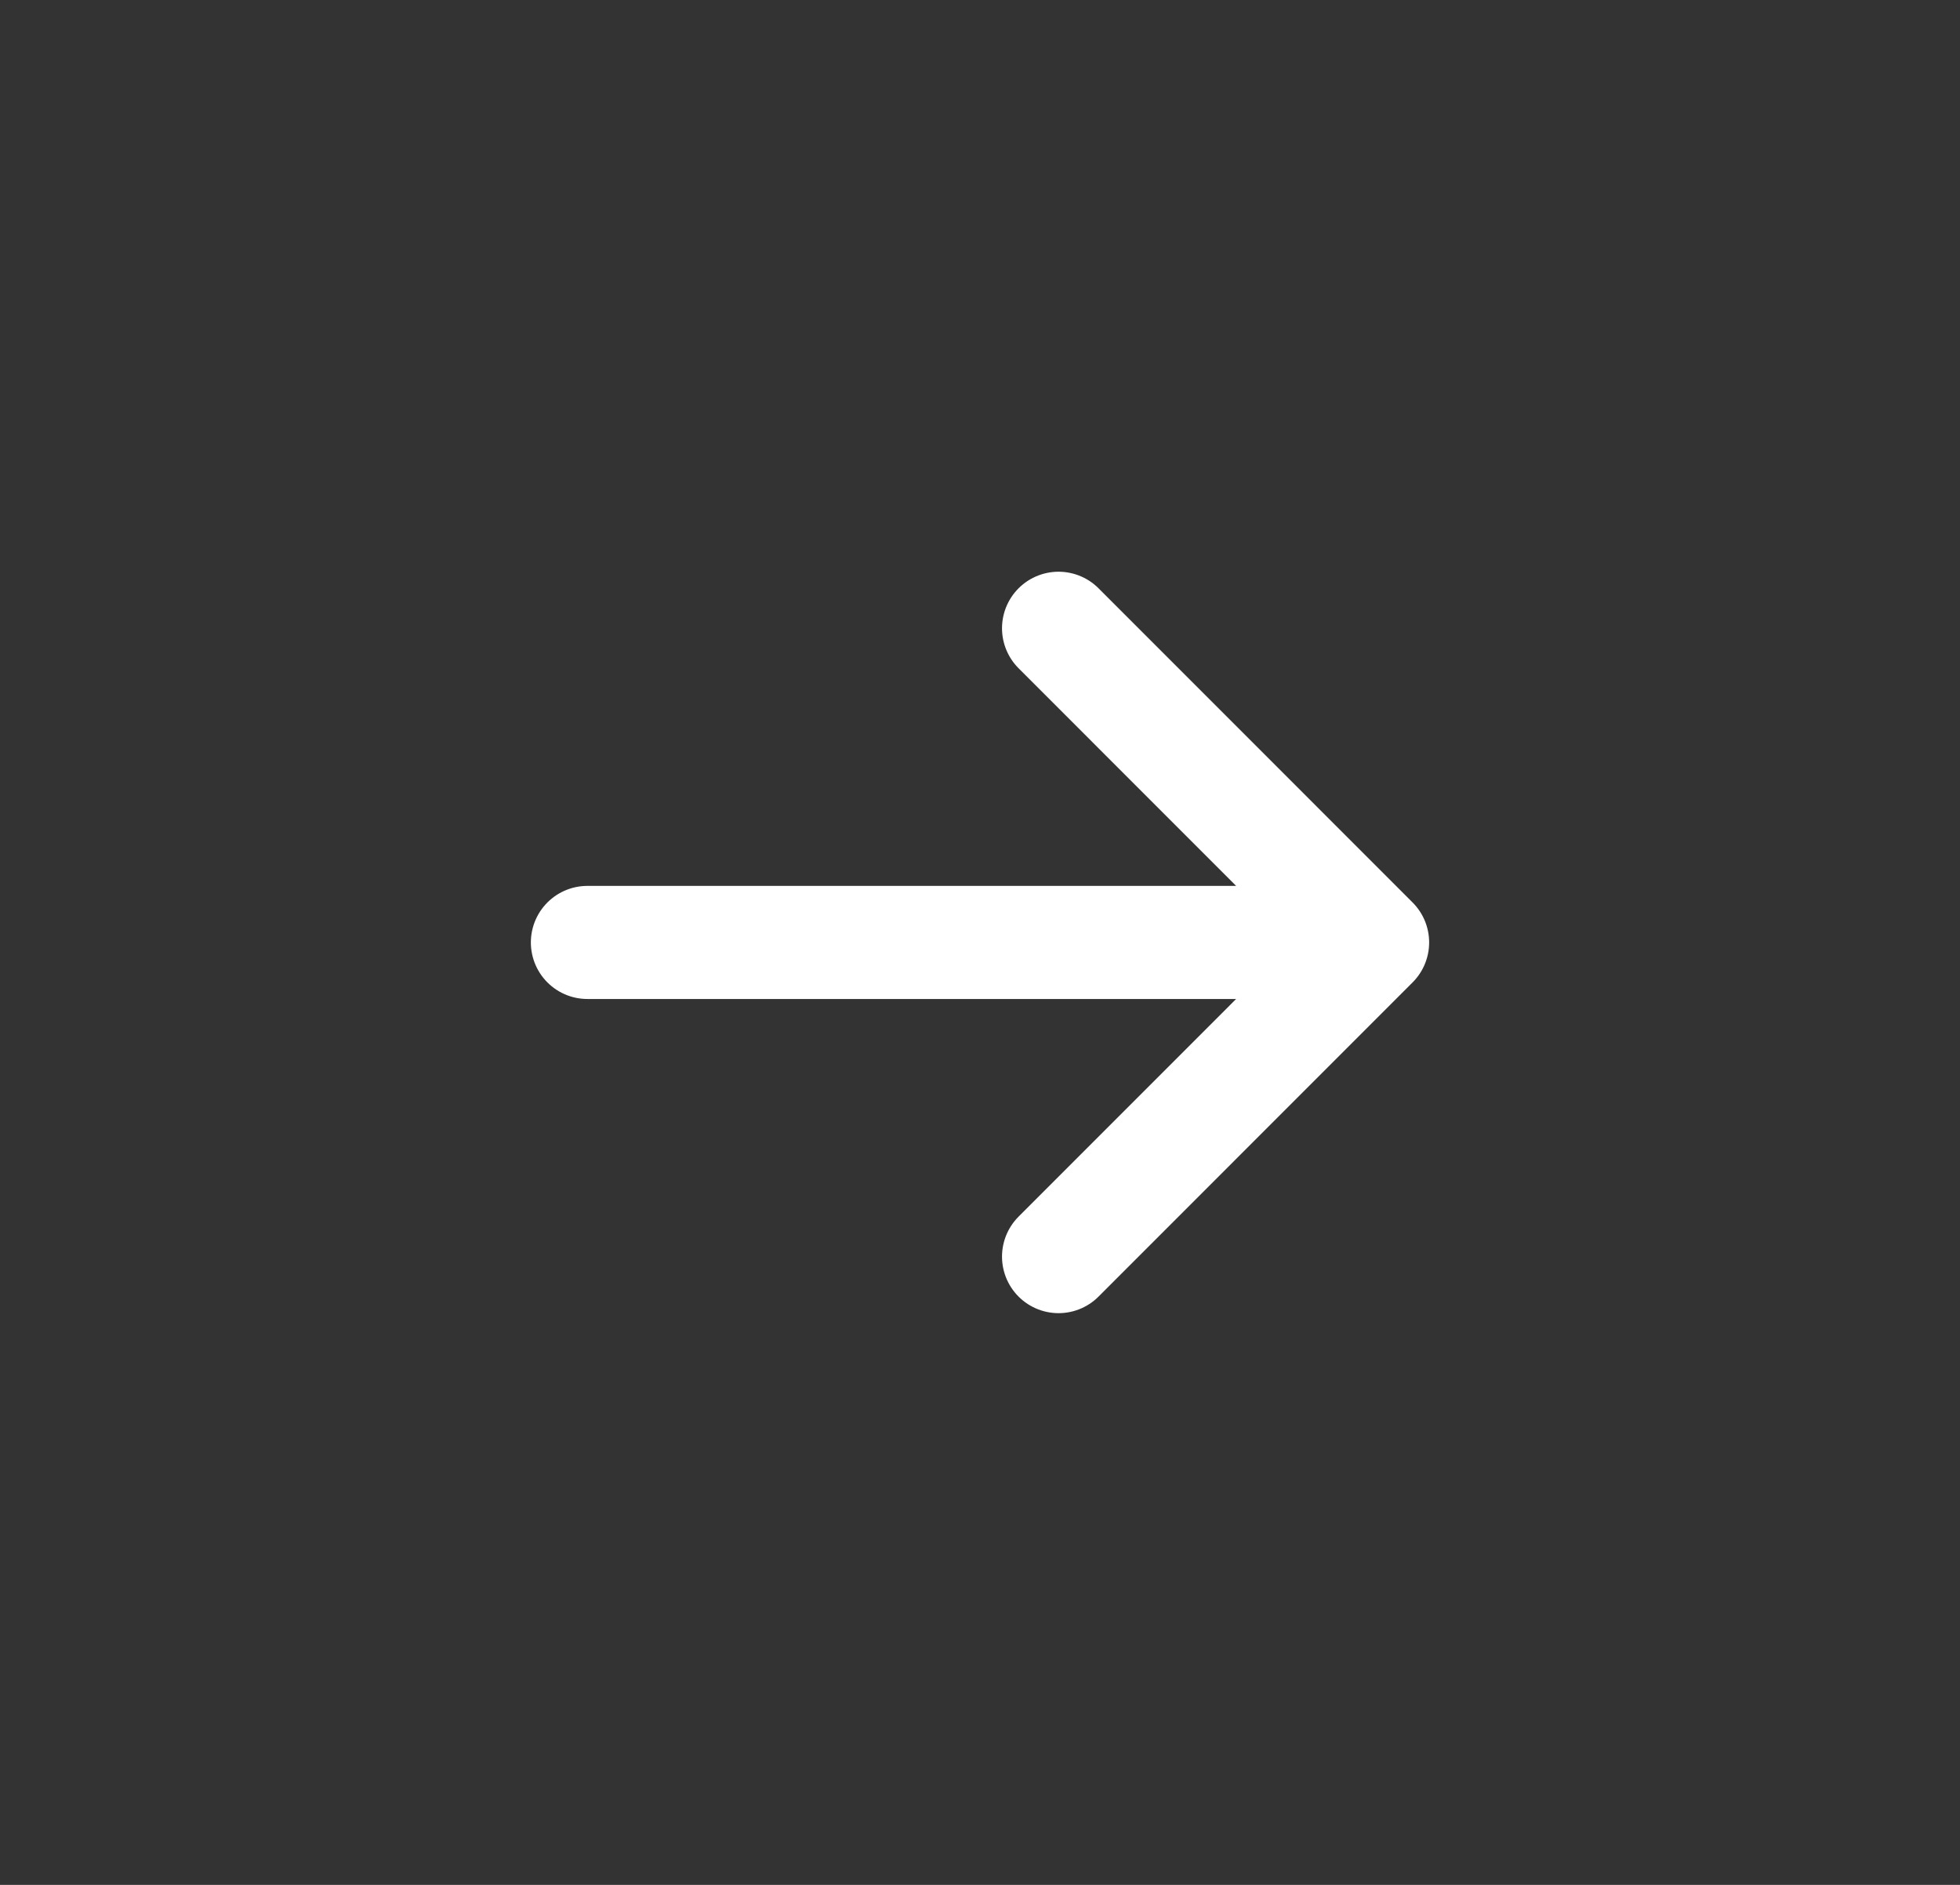 <?xml version="1.0" encoding="UTF-8"?> <svg xmlns="http://www.w3.org/2000/svg" width="26" height="25" viewBox="0 0 26 25" fill="none"><rect x="0" y="0" width="26" height="25" fill="#333333" stroke="none"/><path d="M18.208 12.5L7.792 12.5M18.208 12.5L14.042 16.667M18.208 12.5L14.042 8.333" stroke="white" stroke-width="1.5" stroke-linecap="round" stroke-linejoin="round"></path></svg> 